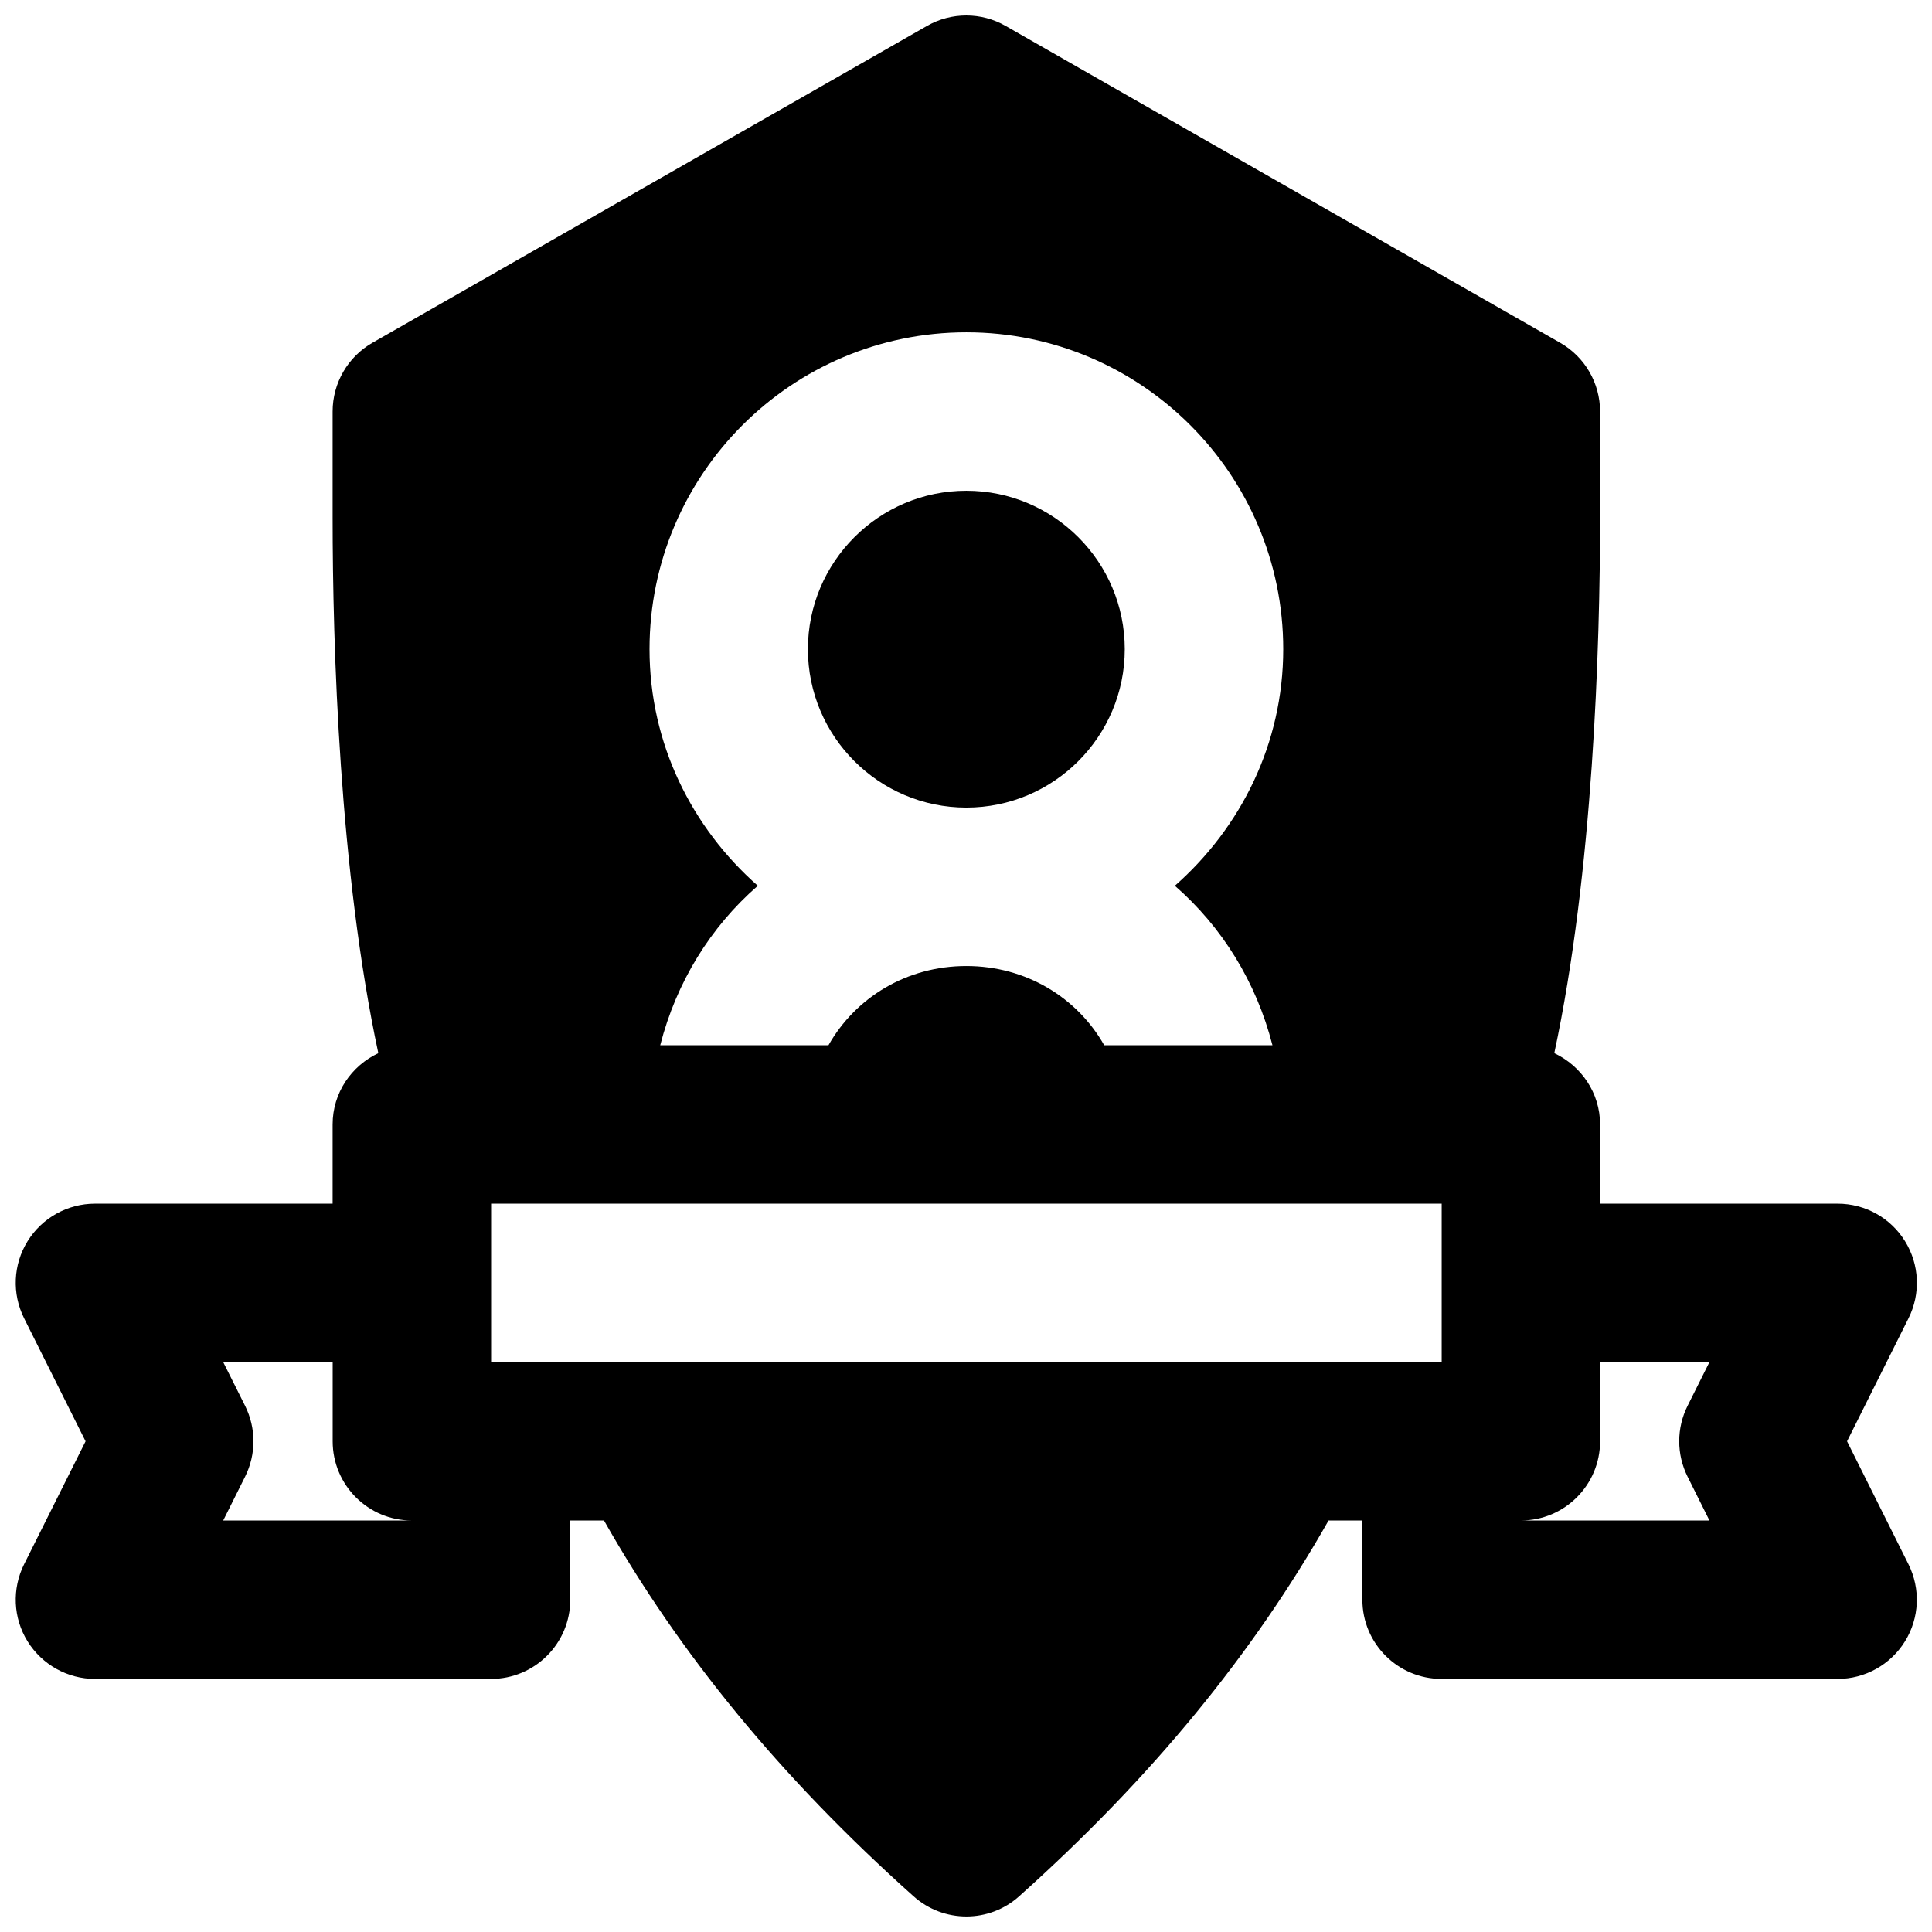 <?xml version="1.0" encoding="UTF-8"?>
<!-- Uploaded to: ICON Repo, www.iconrepo.com, Generator: ICON Repo Mixer Tools -->
<svg width="800px" height="800px" version="1.1" viewBox="144 144 512 512" xmlns="http://www.w3.org/2000/svg">
 <defs>
  <clipPath id="a">
   <path d="m148.09 148.09h503.81v503.81h-503.81z"/>
  </clipPath>
 </defs>
 <g clip-path="url(#a)">
  <path d="m591.23 535.34 5.793 11.609h-49.98c11.586 0 20.992-9.406 20.992-20.992v-20.992h28.988l-5.793 11.586c-2.961 5.918-2.961 12.867 0 18.789zm-388.08 11.609 5.797-11.609c2.957-5.922 2.957-12.871 0-18.789l-5.797-11.586h29.012v20.992c0 11.586 9.383 20.992 20.992 20.992zm196.95-314.88c46.309 0 83.969 37.66 83.969 83.969 0 25.043-11.254 47.316-28.719 62.703 12.531 10.914 21.582 25.527 25.863 42.258h-44.586c-7.16-12.637-20.699-20.992-36.527-20.992-15.848 0-29.391 8.355-36.547 20.992h-44.586c4.281-16.73 13.328-31.344 25.859-42.258-17.465-15.387-28.695-37.66-28.695-62.703 0-46.309 37.641-83.969 83.969-83.969zm83.969 272.9h-209.92v-41.984h251.91v41.984zm149.42 20.992 16.289-32.602c3.254-6.508 2.918-14.234-0.926-20.426-3.82-6.191-10.578-9.949-17.84-9.949h-62.977v-20.992c0-8.398-5.019-15.535-12.133-18.895 10.285-48.031 12.133-107.56 12.133-142.12v-27.918c0-7.535-4.051-14.504-10.582-18.223l-146.95-83.965c-6.441-3.695-14.398-3.695-20.844 0l-146.95 83.965c-6.527 3.719-10.559 10.688-10.559 18.223v27.918c0 34.555 1.828 94.086 12.113 142.12-7.117 3.359-12.113 10.496-12.113 18.895v20.992h-62.977c-7.281 0-14.023 3.758-17.863 9.949-3.84 6.191-4.176 13.918-0.922 20.426l16.289 32.602-16.289 32.578c-3.254 6.527-2.918 14.254 0.922 20.445 3.84 6.172 10.582 9.949 17.863 9.949h104.96c11.59 0 20.992-9.402 20.992-20.988v-20.992h8.941c19.965 35.203 46.668 67.969 82.039 99.586 3.988 3.566 8.984 5.352 14 5.352 4.996 0 10.016-1.785 13.98-5.352 35.375-31.656 62.055-64.445 81.996-99.586h8.965v20.992c0 11.586 9.383 20.988 20.992 20.988h104.96c7.262 0 14.02-3.777 17.84-9.949 3.844-6.191 4.18-13.918 0.926-20.445z" fill-rule="evenodd"/>
 </g>
 <path d="m400.09 358.02c23.156 0 41.984-18.828 41.984-41.984 0-23.152-18.828-41.984-41.984-41.984-23.152 0-41.984 18.832-41.984 41.984 0 23.156 18.832 41.984 41.984 41.984" fill-rule="evenodd"/>
</svg>